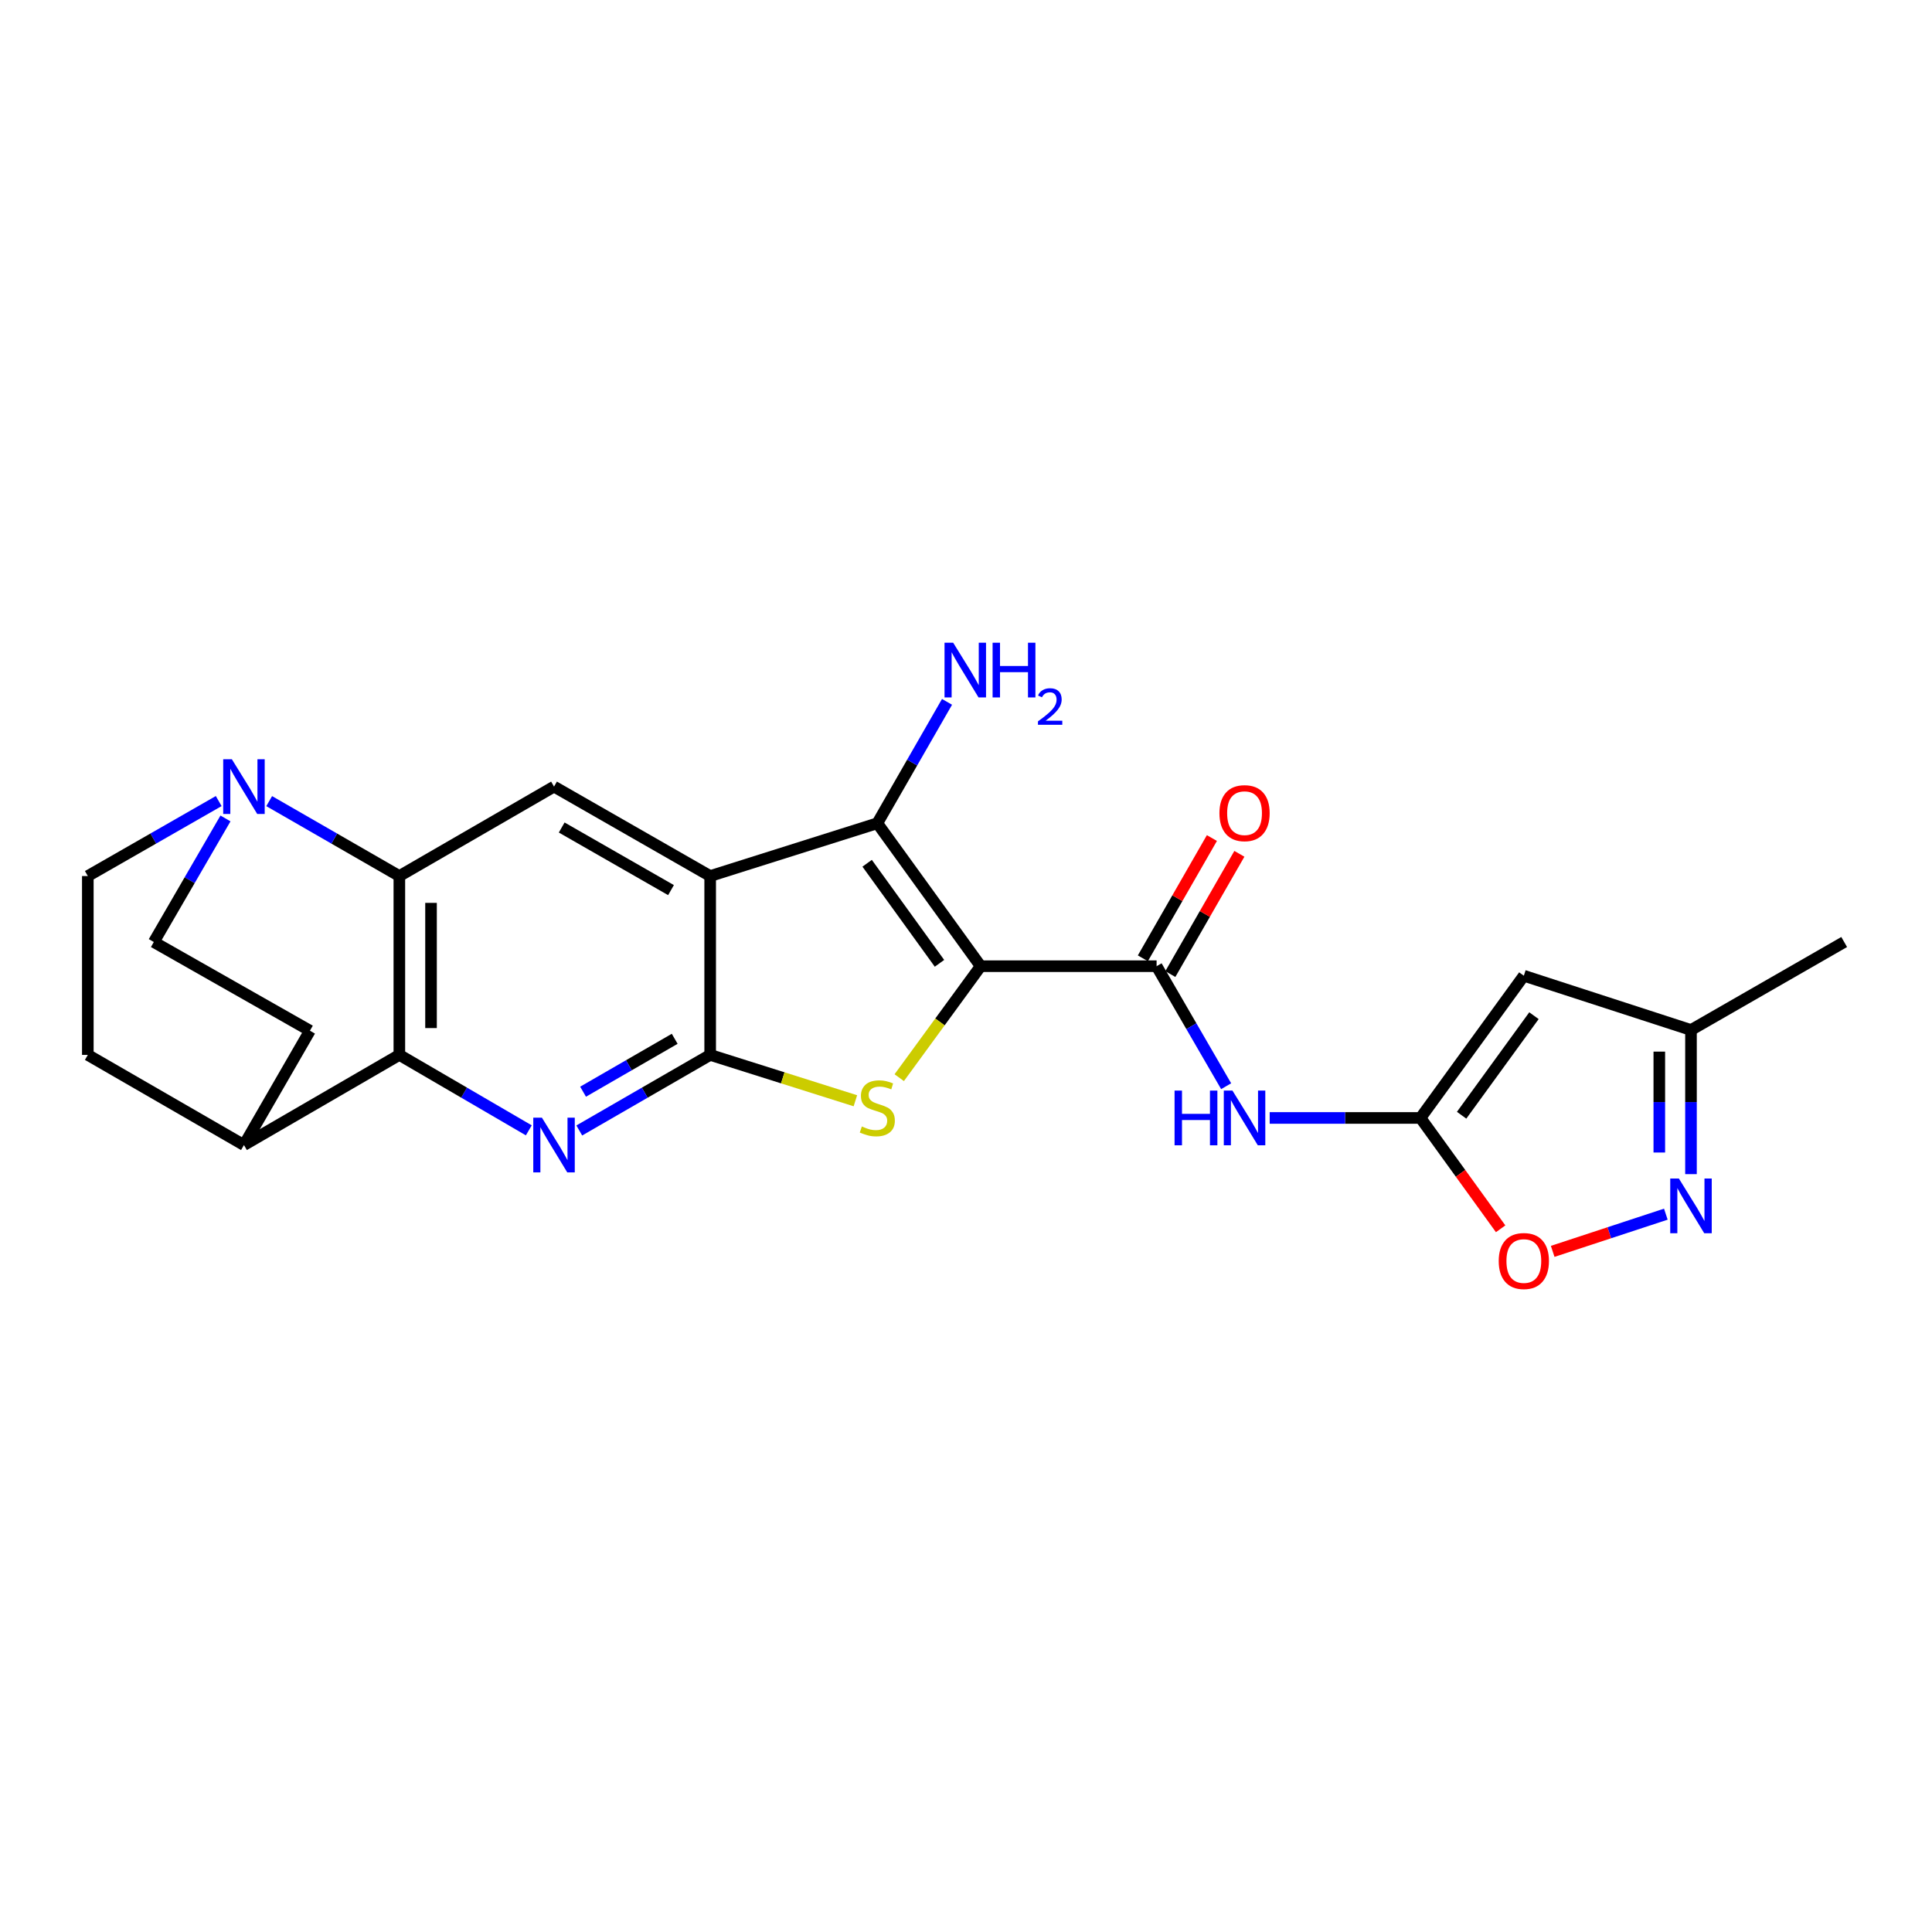 <?xml version='1.0' encoding='iso-8859-1'?>
<svg version='1.1' baseProfile='full'
              xmlns='http://www.w3.org/2000/svg'
                      xmlns:rdkit='http://www.rdkit.org/xml'
                      xmlns:xlink='http://www.w3.org/1999/xlink'
                  xml:space='preserve'
width='1000px' height='1000px' viewBox='0 0 1000 1000'>
<!-- END OF HEADER -->
<rect style='opacity:1.0;fill:#FFFFFF;stroke:none' width='1000' height='1000' x='0' y='0'> </rect>
<path class='bond-2' d='M 507.589,500.101 L 486.515,528.951' style='fill:none;fill-rule:evenodd;stroke:#000000;stroke-width:6px;stroke-linecap:butt;stroke-linejoin:miter;stroke-opacity:1' />
<path class='bond-2' d='M 486.515,528.951 L 465.442,557.801' style='fill:none;fill-rule:evenodd;stroke:#CCCC00;stroke-width:6px;stroke-linecap:butt;stroke-linejoin:miter;stroke-opacity:1' />
<path class='bond-3' d='M 507.589,500.101 L 454.095,426.118' style='fill:none;fill-rule:evenodd;stroke:#000000;stroke-width:6px;stroke-linecap:butt;stroke-linejoin:miter;stroke-opacity:1' />
<path class='bond-3' d='M 486.276,498.612 L 448.83,446.824' style='fill:none;fill-rule:evenodd;stroke:#000000;stroke-width:6px;stroke-linecap:butt;stroke-linejoin:miter;stroke-opacity:1' />
<path class='bond-5' d='M 507.589,500.101 L 598.653,500.101' style='fill:none;fill-rule:evenodd;stroke:#000000;stroke-width:6px;stroke-linecap:butt;stroke-linejoin:miter;stroke-opacity:1' />
<path class='bond-0' d='M 367.586,546.015 L 405.166,557.884' style='fill:none;fill-rule:evenodd;stroke:#000000;stroke-width:6px;stroke-linecap:butt;stroke-linejoin:miter;stroke-opacity:1' />
<path class='bond-0' d='M 405.166,557.884 L 442.746,569.752' style='fill:none;fill-rule:evenodd;stroke:#CCCC00;stroke-width:6px;stroke-linecap:butt;stroke-linejoin:miter;stroke-opacity:1' />
<path class='bond-4' d='M 367.586,546.015 L 333.71,565.572' style='fill:none;fill-rule:evenodd;stroke:#000000;stroke-width:6px;stroke-linecap:butt;stroke-linejoin:miter;stroke-opacity:1' />
<path class='bond-4' d='M 333.71,565.572 L 299.834,585.13' style='fill:none;fill-rule:evenodd;stroke:#0000FF;stroke-width:6px;stroke-linecap:butt;stroke-linejoin:miter;stroke-opacity:1' />
<path class='bond-4' d='M 349.224,537.681 L 325.511,551.371' style='fill:none;fill-rule:evenodd;stroke:#000000;stroke-width:6px;stroke-linecap:butt;stroke-linejoin:miter;stroke-opacity:1' />
<path class='bond-4' d='M 325.511,551.371 L 301.798,565.061' style='fill:none;fill-rule:evenodd;stroke:#0000FF;stroke-width:6px;stroke-linecap:butt;stroke-linejoin:miter;stroke-opacity:1' />
<path class='bond-24' d='M 367.586,546.015 L 367.586,453.439' style='fill:none;fill-rule:evenodd;stroke:#000000;stroke-width:6px;stroke-linecap:butt;stroke-linejoin:miter;stroke-opacity:1' />
<path class='bond-1' d='M 367.586,453.439 L 454.095,426.118' style='fill:none;fill-rule:evenodd;stroke:#000000;stroke-width:6px;stroke-linecap:butt;stroke-linejoin:miter;stroke-opacity:1' />
<path class='bond-10' d='M 367.586,453.439 L 286.761,407.142' style='fill:none;fill-rule:evenodd;stroke:#000000;stroke-width:6px;stroke-linecap:butt;stroke-linejoin:miter;stroke-opacity:1' />
<path class='bond-10' d='M 347.311,460.724 L 290.734,428.316' style='fill:none;fill-rule:evenodd;stroke:#000000;stroke-width:6px;stroke-linecap:butt;stroke-linejoin:miter;stroke-opacity:1' />
<path class='bond-20' d='M 454.095,426.118 L 472.138,394.699' style='fill:none;fill-rule:evenodd;stroke:#000000;stroke-width:6px;stroke-linecap:butt;stroke-linejoin:miter;stroke-opacity:1' />
<path class='bond-20' d='M 472.138,394.699 L 490.182,363.279' style='fill:none;fill-rule:evenodd;stroke:#0000FF;stroke-width:6px;stroke-linecap:butt;stroke-linejoin:miter;stroke-opacity:1' />
<path class='bond-7' d='M 273.705,585.067 L 240.203,565.541' style='fill:none;fill-rule:evenodd;stroke:#0000FF;stroke-width:6px;stroke-linecap:butt;stroke-linejoin:miter;stroke-opacity:1' />
<path class='bond-7' d='M 240.203,565.541 L 206.702,546.015' style='fill:none;fill-rule:evenodd;stroke:#000000;stroke-width:6px;stroke-linecap:butt;stroke-linejoin:miter;stroke-opacity:1' />
<path class='bond-9' d='M 598.653,500.101 L 616.653,531.159' style='fill:none;fill-rule:evenodd;stroke:#000000;stroke-width:6px;stroke-linecap:butt;stroke-linejoin:miter;stroke-opacity:1' />
<path class='bond-9' d='M 616.653,531.159 L 634.653,562.218' style='fill:none;fill-rule:evenodd;stroke:#0000FF;stroke-width:6px;stroke-linecap:butt;stroke-linejoin:miter;stroke-opacity:1' />
<path class='bond-17' d='M 605.763,504.183 L 623.632,473.059' style='fill:none;fill-rule:evenodd;stroke:#000000;stroke-width:6px;stroke-linecap:butt;stroke-linejoin:miter;stroke-opacity:1' />
<path class='bond-17' d='M 623.632,473.059 L 641.5,441.935' style='fill:none;fill-rule:evenodd;stroke:#FF0000;stroke-width:6px;stroke-linecap:butt;stroke-linejoin:miter;stroke-opacity:1' />
<path class='bond-17' d='M 591.542,496.019 L 609.41,464.895' style='fill:none;fill-rule:evenodd;stroke:#000000;stroke-width:6px;stroke-linecap:butt;stroke-linejoin:miter;stroke-opacity:1' />
<path class='bond-17' d='M 609.41,464.895 L 627.279,433.771' style='fill:none;fill-rule:evenodd;stroke:#FF0000;stroke-width:6px;stroke-linecap:butt;stroke-linejoin:miter;stroke-opacity:1' />
<path class='bond-6' d='M 206.702,453.439 L 286.761,407.142' style='fill:none;fill-rule:evenodd;stroke:#000000;stroke-width:6px;stroke-linecap:butt;stroke-linejoin:miter;stroke-opacity:1' />
<path class='bond-11' d='M 206.702,453.439 L 173.016,434.049' style='fill:none;fill-rule:evenodd;stroke:#000000;stroke-width:6px;stroke-linecap:butt;stroke-linejoin:miter;stroke-opacity:1' />
<path class='bond-11' d='M 173.016,434.049 L 139.33,414.659' style='fill:none;fill-rule:evenodd;stroke:#0000FF;stroke-width:6px;stroke-linecap:butt;stroke-linejoin:miter;stroke-opacity:1' />
<path class='bond-25' d='M 206.702,453.439 L 206.702,546.015' style='fill:none;fill-rule:evenodd;stroke:#000000;stroke-width:6px;stroke-linecap:butt;stroke-linejoin:miter;stroke-opacity:1' />
<path class='bond-25' d='M 223.1,467.326 L 223.1,532.129' style='fill:none;fill-rule:evenodd;stroke:#000000;stroke-width:6px;stroke-linecap:butt;stroke-linejoin:miter;stroke-opacity:1' />
<path class='bond-16' d='M 206.702,546.015 L 126.27,592.677' style='fill:none;fill-rule:evenodd;stroke:#000000;stroke-width:6px;stroke-linecap:butt;stroke-linejoin:miter;stroke-opacity:1' />
<path class='bond-8' d='M 735.239,578.648 L 696.216,578.648' style='fill:none;fill-rule:evenodd;stroke:#000000;stroke-width:6px;stroke-linecap:butt;stroke-linejoin:miter;stroke-opacity:1' />
<path class='bond-8' d='M 696.216,578.648 L 657.192,578.648' style='fill:none;fill-rule:evenodd;stroke:#0000FF;stroke-width:6px;stroke-linecap:butt;stroke-linejoin:miter;stroke-opacity:1' />
<path class='bond-12' d='M 735.239,578.648 L 788.734,505.038' style='fill:none;fill-rule:evenodd;stroke:#000000;stroke-width:6px;stroke-linecap:butt;stroke-linejoin:miter;stroke-opacity:1' />
<path class='bond-12' d='M 756.529,577.246 L 793.975,525.72' style='fill:none;fill-rule:evenodd;stroke:#000000;stroke-width:6px;stroke-linecap:butt;stroke-linejoin:miter;stroke-opacity:1' />
<path class='bond-14' d='M 735.239,578.648 L 755.984,607.333' style='fill:none;fill-rule:evenodd;stroke:#000000;stroke-width:6px;stroke-linecap:butt;stroke-linejoin:miter;stroke-opacity:1' />
<path class='bond-14' d='M 755.984,607.333 L 776.728,636.019' style='fill:none;fill-rule:evenodd;stroke:#FF0000;stroke-width:6px;stroke-linecap:butt;stroke-linejoin:miter;stroke-opacity:1' />
<path class='bond-18' d='M 113.201,414.629 L 79.328,434.034' style='fill:none;fill-rule:evenodd;stroke:#0000FF;stroke-width:6px;stroke-linecap:butt;stroke-linejoin:miter;stroke-opacity:1' />
<path class='bond-18' d='M 79.328,434.034 L 45.455,453.439' style='fill:none;fill-rule:evenodd;stroke:#000000;stroke-width:6px;stroke-linecap:butt;stroke-linejoin:miter;stroke-opacity:1' />
<path class='bond-19' d='M 116.707,423.627 L 98.158,455.605' style='fill:none;fill-rule:evenodd;stroke:#0000FF;stroke-width:6px;stroke-linecap:butt;stroke-linejoin:miter;stroke-opacity:1' />
<path class='bond-19' d='M 98.158,455.605 L 79.608,487.584' style='fill:none;fill-rule:evenodd;stroke:#000000;stroke-width:6px;stroke-linecap:butt;stroke-linejoin:miter;stroke-opacity:1' />
<path class='bond-15' d='M 788.734,505.038 L 875.252,533.125' style='fill:none;fill-rule:evenodd;stroke:#000000;stroke-width:6px;stroke-linecap:butt;stroke-linejoin:miter;stroke-opacity:1' />
<path class='bond-13' d='M 862.235,628.451 L 832.951,638.08' style='fill:none;fill-rule:evenodd;stroke:#0000FF;stroke-width:6px;stroke-linecap:butt;stroke-linejoin:miter;stroke-opacity:1' />
<path class='bond-13' d='M 832.951,638.08 L 803.668,647.71' style='fill:none;fill-rule:evenodd;stroke:#FF0000;stroke-width:6px;stroke-linecap:butt;stroke-linejoin:miter;stroke-opacity:1' />
<path class='bond-26' d='M 875.252,607.734 L 875.252,570.429' style='fill:none;fill-rule:evenodd;stroke:#0000FF;stroke-width:6px;stroke-linecap:butt;stroke-linejoin:miter;stroke-opacity:1' />
<path class='bond-26' d='M 875.252,570.429 L 875.252,533.125' style='fill:none;fill-rule:evenodd;stroke:#000000;stroke-width:6px;stroke-linecap:butt;stroke-linejoin:miter;stroke-opacity:1' />
<path class='bond-26' d='M 858.854,596.543 L 858.854,570.429' style='fill:none;fill-rule:evenodd;stroke:#0000FF;stroke-width:6px;stroke-linecap:butt;stroke-linejoin:miter;stroke-opacity:1' />
<path class='bond-26' d='M 858.854,570.429 L 858.854,544.316' style='fill:none;fill-rule:evenodd;stroke:#000000;stroke-width:6px;stroke-linecap:butt;stroke-linejoin:miter;stroke-opacity:1' />
<path class='bond-23' d='M 875.252,533.125 L 954.545,487.584' style='fill:none;fill-rule:evenodd;stroke:#000000;stroke-width:6px;stroke-linecap:butt;stroke-linejoin:miter;stroke-opacity:1' />
<path class='bond-21' d='M 126.27,592.677 L 160.423,533.489' style='fill:none;fill-rule:evenodd;stroke:#000000;stroke-width:6px;stroke-linecap:butt;stroke-linejoin:miter;stroke-opacity:1' />
<path class='bond-22' d='M 126.27,592.677 L 45.455,546.015' style='fill:none;fill-rule:evenodd;stroke:#000000;stroke-width:6px;stroke-linecap:butt;stroke-linejoin:miter;stroke-opacity:1' />
<path class='bond-27' d='M 45.455,453.439 L 45.455,546.015' style='fill:none;fill-rule:evenodd;stroke:#000000;stroke-width:6px;stroke-linecap:butt;stroke-linejoin:miter;stroke-opacity:1' />
<path class='bond-28' d='M 79.608,487.584 L 160.423,533.489' style='fill:none;fill-rule:evenodd;stroke:#000000;stroke-width:6px;stroke-linecap:butt;stroke-linejoin:miter;stroke-opacity:1' />
<path  class='atom-3' d='M 446.095 583.056
Q 446.415 583.176, 447.735 583.736
Q 449.055 584.296, 450.495 584.656
Q 451.975 584.976, 453.415 584.976
Q 456.095 584.976, 457.655 583.696
Q 459.215 582.376, 459.215 580.096
Q 459.215 578.536, 458.415 577.576
Q 457.655 576.616, 456.455 576.096
Q 455.255 575.576, 453.255 574.976
Q 450.735 574.216, 449.215 573.496
Q 447.735 572.776, 446.655 571.256
Q 445.615 569.736, 445.615 567.176
Q 445.615 563.616, 448.015 561.416
Q 450.455 559.216, 455.255 559.216
Q 458.535 559.216, 462.255 560.776
L 461.335 563.856
Q 457.935 562.456, 455.375 562.456
Q 452.615 562.456, 451.095 563.616
Q 449.575 564.736, 449.615 566.696
Q 449.615 568.216, 450.375 569.136
Q 451.175 570.056, 452.295 570.576
Q 453.455 571.096, 455.375 571.696
Q 457.935 572.496, 459.455 573.296
Q 460.975 574.096, 462.055 575.736
Q 463.175 577.336, 463.175 580.096
Q 463.175 584.016, 460.535 586.136
Q 457.935 588.216, 453.575 588.216
Q 451.055 588.216, 449.135 587.656
Q 447.255 587.136, 445.015 586.216
L 446.095 583.056
' fill='#CCCC00'/>
<path  class='atom-5' d='M 280.501 578.517
L 289.781 593.517
Q 290.701 594.997, 292.181 597.677
Q 293.661 600.357, 293.741 600.517
L 293.741 578.517
L 297.501 578.517
L 297.501 606.837
L 293.621 606.837
L 283.661 590.437
Q 282.501 588.517, 281.261 586.317
Q 280.061 584.117, 279.701 583.437
L 279.701 606.837
L 276.021 606.837
L 276.021 578.517
L 280.501 578.517
' fill='#0000FF'/>
<path  class='atom-10' d='M 607.955 564.488
L 611.795 564.488
L 611.795 576.528
L 626.275 576.528
L 626.275 564.488
L 630.115 564.488
L 630.115 592.808
L 626.275 592.808
L 626.275 579.728
L 611.795 579.728
L 611.795 592.808
L 607.955 592.808
L 607.955 564.488
' fill='#0000FF'/>
<path  class='atom-10' d='M 637.915 564.488
L 647.195 579.488
Q 648.115 580.968, 649.595 583.648
Q 651.075 586.328, 651.155 586.488
L 651.155 564.488
L 654.915 564.488
L 654.915 592.808
L 651.035 592.808
L 641.075 576.408
Q 639.915 574.488, 638.675 572.288
Q 637.475 570.088, 637.115 569.408
L 637.115 592.808
L 633.435 592.808
L 633.435 564.488
L 637.915 564.488
' fill='#0000FF'/>
<path  class='atom-12' d='M 120.01 392.982
L 129.29 407.982
Q 130.21 409.462, 131.69 412.142
Q 133.17 414.822, 133.25 414.982
L 133.25 392.982
L 137.01 392.982
L 137.01 421.302
L 133.13 421.302
L 123.17 404.902
Q 122.01 402.982, 120.77 400.782
Q 119.57 398.582, 119.21 397.902
L 119.21 421.302
L 115.53 421.302
L 115.53 392.982
L 120.01 392.982
' fill='#0000FF'/>
<path  class='atom-14' d='M 868.992 610.01
L 878.272 625.01
Q 879.192 626.49, 880.672 629.17
Q 882.152 631.85, 882.232 632.01
L 882.232 610.01
L 885.992 610.01
L 885.992 638.33
L 882.112 638.33
L 872.152 621.93
Q 870.992 620.01, 869.752 617.81
Q 868.552 615.61, 868.192 614.93
L 868.192 638.33
L 864.512 638.33
L 864.512 610.01
L 868.992 610.01
' fill='#0000FF'/>
<path  class='atom-15' d='M 775.734 652.701
Q 775.734 645.901, 779.094 642.101
Q 782.454 638.301, 788.734 638.301
Q 795.014 638.301, 798.374 642.101
Q 801.734 645.901, 801.734 652.701
Q 801.734 659.581, 798.334 663.501
Q 794.934 667.381, 788.734 667.381
Q 782.494 667.381, 779.094 663.501
Q 775.734 659.621, 775.734 652.701
M 788.734 664.181
Q 793.054 664.181, 795.374 661.301
Q 797.734 658.381, 797.734 652.701
Q 797.734 647.141, 795.374 644.341
Q 793.054 641.501, 788.734 641.501
Q 784.414 641.501, 782.054 644.301
Q 779.734 647.101, 779.734 652.701
Q 779.734 658.421, 782.054 661.301
Q 784.414 664.181, 788.734 664.181
' fill='#FF0000'/>
<path  class='atom-18' d='M 631.175 420.887
Q 631.175 414.087, 634.535 410.287
Q 637.895 406.487, 644.175 406.487
Q 650.455 406.487, 653.815 410.287
Q 657.175 414.087, 657.175 420.887
Q 657.175 427.767, 653.775 431.687
Q 650.375 435.567, 644.175 435.567
Q 637.935 435.567, 634.535 431.687
Q 631.175 427.807, 631.175 420.887
M 644.175 432.367
Q 648.495 432.367, 650.815 429.487
Q 653.175 426.567, 653.175 420.887
Q 653.175 415.327, 650.815 412.527
Q 648.495 409.687, 644.175 409.687
Q 639.855 409.687, 637.495 412.487
Q 635.175 415.287, 635.175 420.887
Q 635.175 426.607, 637.495 429.487
Q 639.855 432.367, 644.175 432.367
' fill='#FF0000'/>
<path  class='atom-21' d='M 493.366 332.673
L 502.646 347.673
Q 503.566 349.153, 505.046 351.833
Q 506.526 354.513, 506.606 354.673
L 506.606 332.673
L 510.366 332.673
L 510.366 360.993
L 506.486 360.993
L 496.526 344.593
Q 495.366 342.673, 494.126 340.473
Q 492.926 338.273, 492.566 337.593
L 492.566 360.993
L 488.886 360.993
L 488.886 332.673
L 493.366 332.673
' fill='#0000FF'/>
<path  class='atom-21' d='M 513.766 332.673
L 517.606 332.673
L 517.606 344.713
L 532.086 344.713
L 532.086 332.673
L 535.926 332.673
L 535.926 360.993
L 532.086 360.993
L 532.086 347.913
L 517.606 347.913
L 517.606 360.993
L 513.766 360.993
L 513.766 332.673
' fill='#0000FF'/>
<path  class='atom-21' d='M 537.299 360
Q 537.986 358.231, 539.622 357.254
Q 541.259 356.251, 543.53 356.251
Q 546.354 356.251, 547.938 357.782
Q 549.522 359.313, 549.522 362.033
Q 549.522 364.805, 547.463 367.392
Q 545.43 369.979, 541.206 373.041
L 549.839 373.041
L 549.839 375.153
L 537.246 375.153
L 537.246 373.385
Q 540.731 370.903, 542.79 369.055
Q 544.876 367.207, 545.879 365.544
Q 546.882 363.881, 546.882 362.165
Q 546.882 360.369, 545.985 359.366
Q 545.087 358.363, 543.53 358.363
Q 542.025 358.363, 541.022 358.97
Q 540.018 359.577, 539.306 360.924
L 537.299 360
' fill='#0000FF'/>
</svg>
